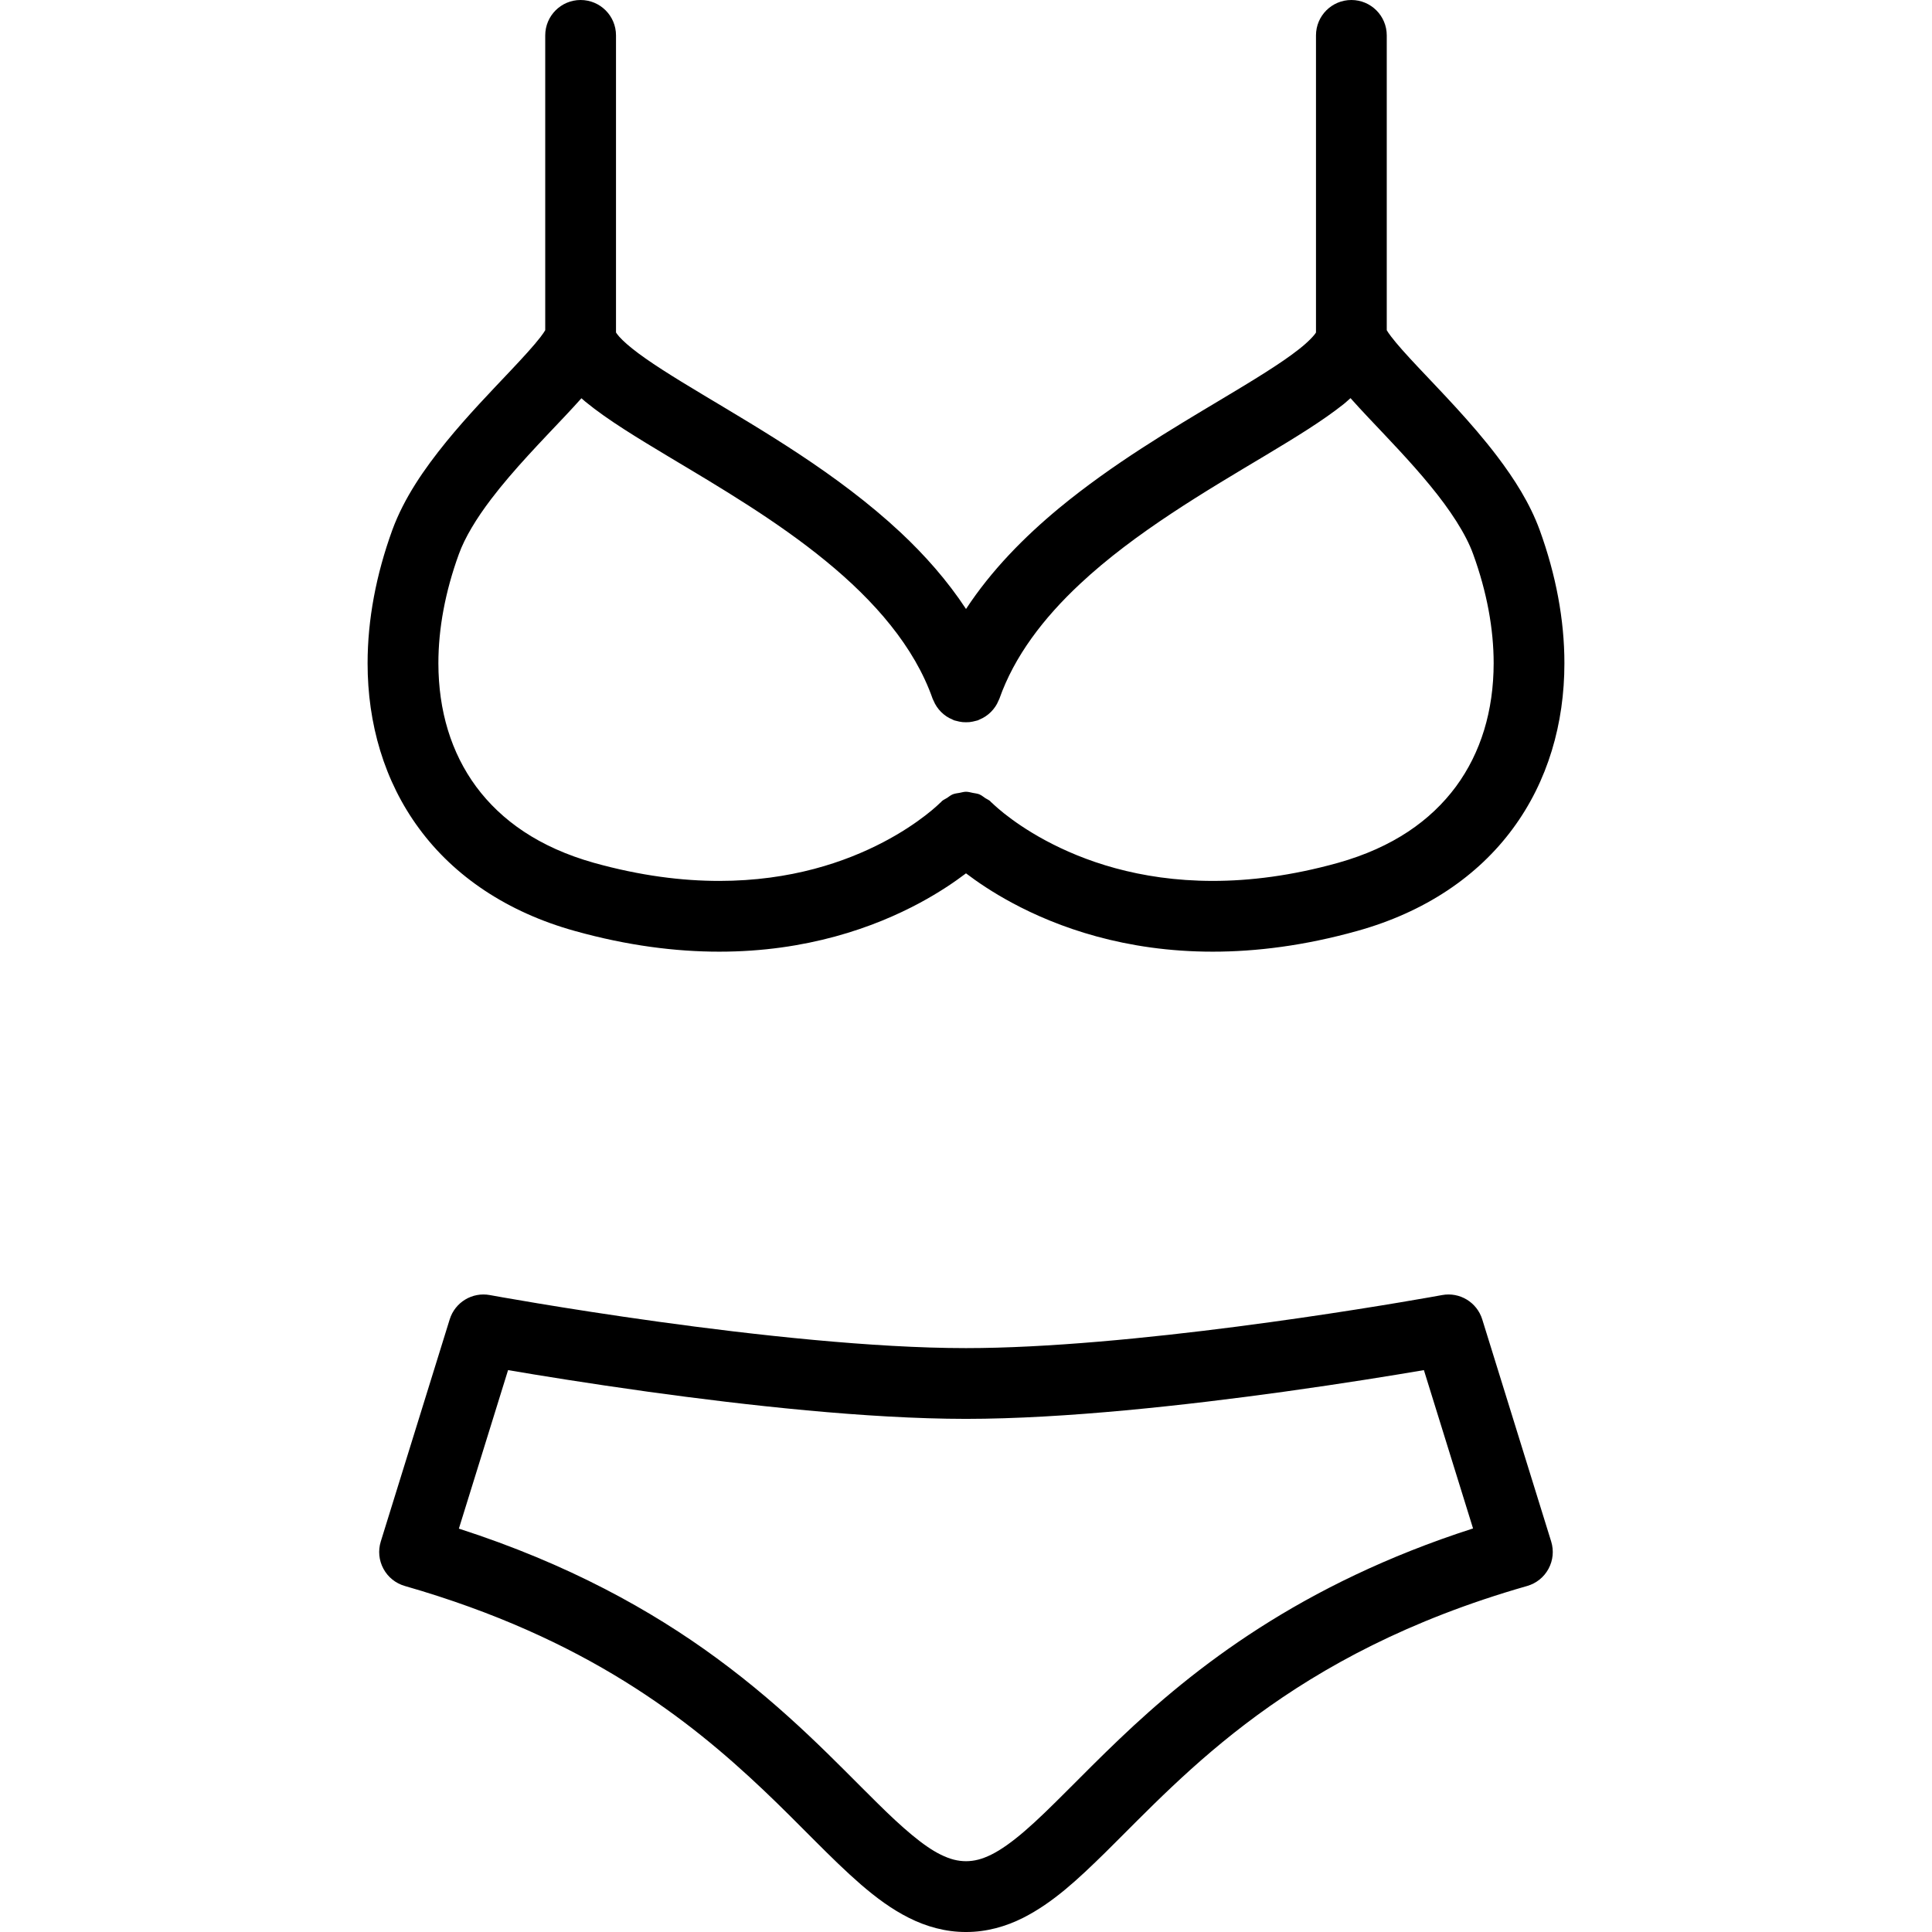 <?xml version="1.0" encoding="utf-8"?>

<!DOCTYPE svg PUBLIC "-//W3C//DTD SVG 1.1//EN" "http://www.w3.org/Graphics/SVG/1.1/DTD/svg11.dtd">
<!-- Uploaded to: SVG Repo, www.svgrepo.com, Generator: SVG Repo Mixer Tools -->
<svg height="800px" width="800px" version="1.1" id="_x32_" xmlns="http://www.w3.org/2000/svg" xmlns:xlink="http://www.w3.org/1999/xlink" 
	 viewBox="0 0 512 512"  xml:space="preserve">
<style type="text/css">
	.st0{fill:#000000;}
</style>
<g>
	<path class="st0" d="M392.813,349.655c-1.41-4.543-5.978-7.314-10.654-6.447c-0.006,0-1.16,0.213-3.34,0.598
		c-7.631,1.343-27.528,4.725-50.948,7.754c-23.407,3.034-50.411,5.708-71.871,5.702c-24.531,0.012-56.278-3.492-81.67-7.015
		c-12.711-1.764-23.86-3.522-31.82-4.848c-3.975-0.659-7.162-1.209-9.342-1.593c-2.179-0.385-3.334-0.598-3.339-0.598
		c-4.677-0.867-9.244,1.904-10.654,6.447l-18.261,58.855c-0.752,2.418-0.501,5.006,0.708,7.241c1.209,2.234,3.23,3.852,5.672,4.554
		c48.085,13.798,75.29,35.386,95.058,54.105c9.891,9.378,17.816,18.096,25.832,25.038c4.023,3.462,8.108,6.508,12.68,8.798
		c4.548,2.296,9.695,3.767,15.135,3.755c5.44,0.012,10.587-1.459,15.135-3.755c7.985-4.048,14.543-10.22,21.765-17.296
		c10.776-10.642,22.925-23.682,40.307-36.43c17.382-12.723,39.928-25.19,71.493-34.214c2.442-0.702,4.462-2.32,5.672-4.554
		c1.208-2.235,1.459-4.823,0.708-7.241L392.813,349.655z M296.722,460.807c-10.397,9.903-18.462,18.688-25.154,24.433
		c-3.339,2.882-6.294,4.976-8.822,6.234c-2.558,1.264-4.579,1.752-6.746,1.764c-2.174-0.013-4.194-0.501-6.746-1.764
		c-4.444-2.168-10.129-7.064-16.985-13.878c-10.348-10.189-23.468-24.323-42.394-38.2c-17.162-12.596-39.208-24.928-68.27-34.294
		l13.035-42.004c8.053,1.367,21.374,3.541,37.114,5.727c25.856,3.578,58.043,7.18,84.246,7.192
		c26.204-0.012,58.385-3.614,84.24-7.192c15.74-2.186,29.062-4.36,37.108-5.727l13.022,41.955
		C344.483,419.817,316.277,442.174,296.722,460.807z"/>
	<path class="st0" d="M152.375,246.726c13.932,3.889,26.716,5.477,38.237,5.477c23.157,0.012,41.1-6.435,53.195-12.956
		c5.11-2.753,9.133-5.488,12.192-7.802c3.053,2.314,7.076,5.049,12.192,7.802c12.088,6.52,30.038,12.968,53.195,12.956
		c11.521,0,24.305-1.588,38.237-5.477c17.98-4.988,32.022-14.536,41.284-27.125c9.292-12.565,13.688-27.877,13.676-43.848
		c0-11.533-2.252-23.457-6.551-35.295c-2.595-7.088-6.716-13.535-11.289-19.567c-6.862-9.024-14.89-17.144-20.978-23.639
		c-3.034-3.224-5.586-6.057-7.1-8.059c-0.574-0.745-0.934-1.3-1.16-1.685V9.378c0-5.183-4.2-9.378-9.378-9.378
		c-5.177,0-9.378,4.194-9.378,9.378v78.74c-0.372,0.66-1.972,2.461-4.591,4.488c-4.591,3.632-12.033,8.175-20.648,13.316
		c-12.955,7.754-28.646,17.021-42.834,28.731c-9.256,7.668-17.938,16.472-24.672,26.735c-4.94-7.516-10.91-14.268-17.382-20.324
		c-16.753-15.63-36.924-27.187-52.505-36.559c-7.772-4.652-14.415-8.791-18.56-12.125c-2.07-1.636-3.474-3.083-4.06-3.902
		l-0.25-0.372V9.378c0-5.183-4.201-9.378-9.378-9.378c-5.178,0-9.378,4.194-9.378,9.378v78.123
		c-0.232,0.397-0.617,1.001-1.282,1.856c-1.698,2.204-4.561,5.342-7.937,8.913c-5.074,5.379-11.307,11.802-17.058,18.859
		c-5.745,7.083-11.099,14.75-14.25,23.328c-4.298,11.838-6.55,23.756-6.55,35.295c-0.012,15.971,4.384,31.283,13.676,43.848
		C120.353,232.189,134.395,241.738,152.375,246.726z M121.599,146.862c1.568-4.371,4.67-9.5,8.584-14.628
		c5.867-7.73,13.413-15.44,19.72-22.138c1.477-1.575,2.863-3.076,4.182-4.554c0.36,0.306,0.702,0.622,1.068,0.928
		c6.05,4.945,13.829,9.61,22.559,14.86c13.06,7.803,28.164,16.716,41.095,27.316c12.974,10.598,23.517,22.742,28.352,36.534
		c0.049,0.146,0.134,0.269,0.196,0.415c0.128,0.311,0.269,0.611,0.428,0.91c0.14,0.262,0.292,0.513,0.458,0.757
		c0.165,0.251,0.348,0.495,0.537,0.727c0.202,0.244,0.403,0.464,0.617,0.684c0.208,0.208,0.427,0.404,0.659,0.598
		c0.244,0.196,0.489,0.384,0.751,0.562c0.238,0.158,0.482,0.305,0.739,0.44c0.3,0.159,0.598,0.305,0.916,0.433
		c0.14,0.055,0.269,0.141,0.415,0.195c0.122,0.043,0.244,0.055,0.366,0.092c0.324,0.097,0.647,0.17,0.983,0.238
		c0.28,0.055,0.562,0.104,0.849,0.134c0.305,0.031,0.61,0.036,0.928,0.036c0.312,0,0.616-0.006,0.928-0.036
		c0.281-0.031,0.556-0.079,0.843-0.134c0.336-0.068,0.666-0.141,0.989-0.238c0.122-0.037,0.244-0.049,0.36-0.092
		c0.147-0.054,0.275-0.14,0.415-0.195c0.312-0.128,0.617-0.269,0.91-0.428c0.263-0.14,0.513-0.292,0.757-0.458
		c0.251-0.165,0.494-0.348,0.733-0.543c0.238-0.196,0.464-0.397,0.678-0.616c0.214-0.208,0.403-0.428,0.592-0.654
		c0.208-0.244,0.391-0.494,0.568-0.757c0.159-0.238,0.299-0.476,0.44-0.726c0.164-0.306,0.311-0.624,0.44-0.94
		c0.055-0.141,0.14-0.257,0.189-0.403c3.95-11.222,11.606-21.314,21.344-30.416c14.586-13.664,33.592-24.751,49.343-34.177
		c7.9-4.75,14.97-9.054,20.624-13.554c0.617-0.494,1.154-1.02,1.74-1.526c1.471,1.654,3.034,3.345,4.701,5.116
		c5.226,5.543,11.228,11.728,16.411,18.06c5.196,6.3,9.475,12.797,11.399,18.181c3.639,10.007,5.427,19.806,5.427,28.89
		c-0.012,12.614-3.388,23.725-10.006,32.712c-6.648,8.963-16.661,16.094-31.24,20.196c-12.345,3.444-23.395,4.786-33.194,4.786
		c-19.665-0.006-34.416-5.397-44.306-10.715c-4.939-2.656-8.639-5.299-11.044-7.21c-1.196-0.964-2.076-1.734-2.619-2.24
		l-0.568-0.537l-0.062-0.061l-0.03-0.03l-0.006,0.006c-0.043-0.042-0.104-0.06-0.153-0.104c-0.055-0.061-0.074-0.134-0.128-0.19
		c-0.403-0.384-0.91-0.555-1.362-0.854c-0.532-0.36-1.026-0.782-1.612-1.02c-0.544-0.213-1.106-0.25-1.673-0.366
		c-0.616-0.122-1.209-0.305-1.837-0.305c-0.58,0-1.124,0.183-1.698,0.287c-0.611,0.116-1.221,0.159-1.807,0.397
		c-0.55,0.219-1.007,0.622-1.514,0.952c-0.476,0.318-1.013,0.501-1.441,0.91c-0.061,0.055-0.079,0.141-0.14,0.202
		c-0.043,0.036-0.098,0.049-0.141,0.098l-0.006-0.012c-0.158,0.171-5.396,5.434-15.263,10.574
		c-9.884,5.154-24.31,10.214-43.365,10.22c-9.799,0-20.849-1.343-33.195-4.786c-14.579-4.103-24.591-11.234-31.24-20.196
		c-6.624-8.987-9.995-20.098-10.007-32.712C116.171,166.674,117.96,156.869,121.599,146.862z"/>
</g>
</svg>